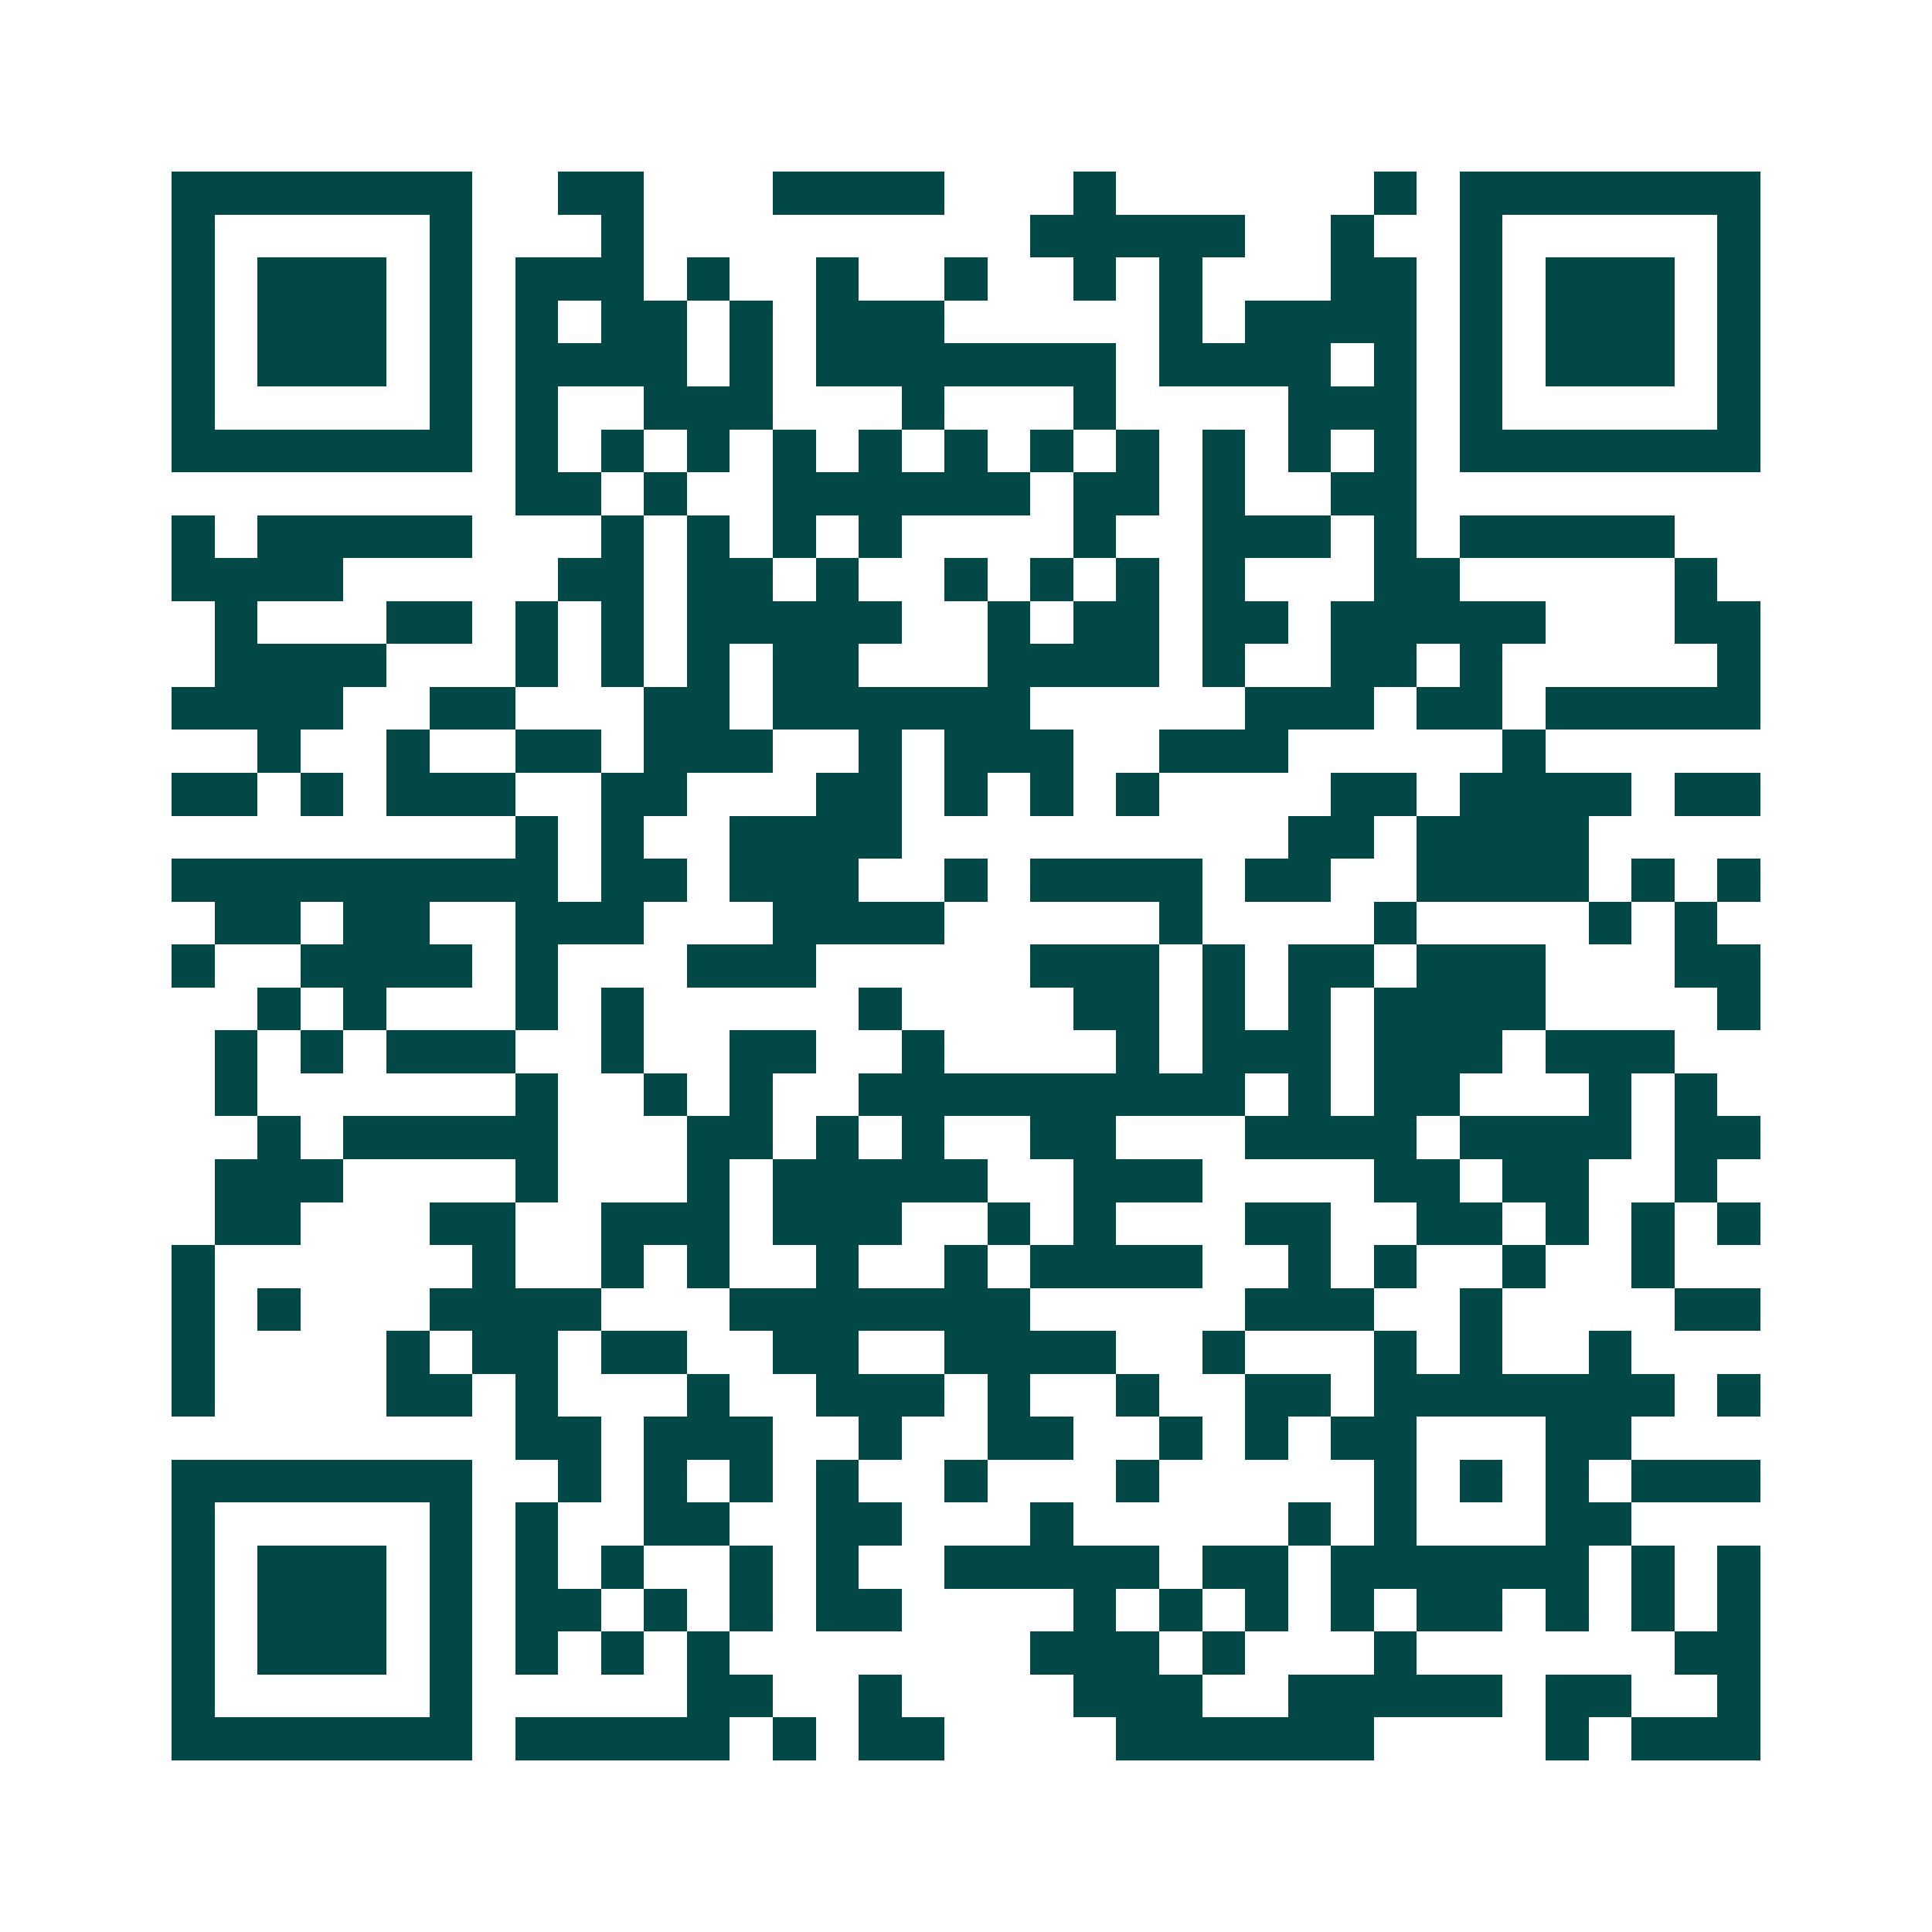 <svg xmlns="http://www.w3.org/2000/svg" width="200" height="200" viewBox="0 0 45 45" shape-rendering="crispEdges"><path fill="#ffffff" d="M0 0h45v45H0z"/><path stroke="#014847" d="M4 4.5h7m2 0h2m3 0h4m3 0h1m6 0h1m1 0h7M4 5.5h1m5 0h1m3 0h1m9 0h5m2 0h1m2 0h1m5 0h1M4 6.5h1m1 0h3m1 0h1m1 0h3m1 0h1m2 0h1m2 0h1m2 0h1m1 0h1m3 0h2m1 0h1m1 0h3m1 0h1M4 7.5h1m1 0h3m1 0h1m1 0h1m1 0h2m1 0h1m1 0h3m5 0h1m1 0h4m1 0h1m1 0h3m1 0h1M4 8.5h1m1 0h3m1 0h1m1 0h4m1 0h1m1 0h7m1 0h4m1 0h1m1 0h1m1 0h3m1 0h1M4 9.5h1m5 0h1m1 0h1m2 0h3m3 0h1m3 0h1m4 0h3m1 0h1m5 0h1M4 10.5h7m1 0h1m1 0h1m1 0h1m1 0h1m1 0h1m1 0h1m1 0h1m1 0h1m1 0h1m1 0h1m1 0h1m1 0h7M12 11.5h2m1 0h1m2 0h6m1 0h2m1 0h1m2 0h2M4 12.5h1m1 0h5m3 0h1m1 0h1m1 0h1m1 0h1m4 0h1m2 0h3m1 0h1m1 0h5M4 13.5h4m5 0h2m1 0h2m1 0h1m2 0h1m1 0h1m1 0h1m1 0h1m3 0h2m5 0h1M5 14.5h1m3 0h2m1 0h1m1 0h1m1 0h5m2 0h1m1 0h2m1 0h2m1 0h5m3 0h2M5 15.5h4m3 0h1m1 0h1m1 0h1m1 0h2m3 0h4m1 0h1m2 0h2m1 0h1m5 0h1M4 16.5h4m2 0h2m3 0h2m1 0h6m5 0h3m1 0h2m1 0h5M6 17.5h1m2 0h1m2 0h2m1 0h3m2 0h1m1 0h3m2 0h3m5 0h1M4 18.5h2m1 0h1m1 0h3m2 0h2m3 0h2m1 0h1m1 0h1m1 0h1m4 0h2m1 0h4m1 0h2M12 19.5h1m1 0h1m2 0h4m9 0h2m1 0h4M4 20.5h9m1 0h2m1 0h3m2 0h1m1 0h4m1 0h2m2 0h4m1 0h1m1 0h1M5 21.5h2m1 0h2m2 0h3m3 0h4m5 0h1m4 0h1m4 0h1m1 0h1M4 22.5h1m2 0h4m1 0h1m3 0h3m5 0h3m1 0h1m1 0h2m1 0h3m3 0h2M6 23.5h1m1 0h1m3 0h1m1 0h1m5 0h1m4 0h2m1 0h1m1 0h1m1 0h4m4 0h1M5 24.5h1m1 0h1m1 0h3m2 0h1m2 0h2m2 0h1m4 0h1m1 0h3m1 0h3m1 0h3M5 25.5h1m6 0h1m2 0h1m1 0h1m2 0h9m1 0h1m1 0h2m3 0h1m1 0h1M6 26.5h1m1 0h5m3 0h2m1 0h1m1 0h1m2 0h2m3 0h4m1 0h4m1 0h2M5 27.5h3m4 0h1m3 0h1m1 0h5m2 0h3m4 0h2m1 0h2m2 0h1M5 28.5h2m3 0h2m2 0h3m1 0h3m2 0h1m1 0h1m3 0h2m2 0h2m1 0h1m1 0h1m1 0h1M4 29.5h1m6 0h1m2 0h1m1 0h1m2 0h1m2 0h1m1 0h4m2 0h1m1 0h1m2 0h1m2 0h1M4 30.5h1m1 0h1m3 0h4m3 0h7m5 0h3m2 0h1m4 0h2M4 31.5h1m4 0h1m1 0h2m1 0h2m2 0h2m2 0h4m2 0h1m3 0h1m1 0h1m2 0h1M4 32.5h1m4 0h2m1 0h1m3 0h1m2 0h3m1 0h1m2 0h1m2 0h2m1 0h7m1 0h1M12 33.5h2m1 0h3m2 0h1m2 0h2m2 0h1m1 0h1m1 0h2m3 0h2M4 34.5h7m2 0h1m1 0h1m1 0h1m1 0h1m2 0h1m3 0h1m5 0h1m1 0h1m1 0h1m1 0h3M4 35.5h1m5 0h1m1 0h1m2 0h2m2 0h2m3 0h1m5 0h1m1 0h1m3 0h2M4 36.5h1m1 0h3m1 0h1m1 0h1m1 0h1m2 0h1m1 0h1m2 0h5m1 0h2m1 0h6m1 0h1m1 0h1M4 37.5h1m1 0h3m1 0h1m1 0h2m1 0h1m1 0h1m1 0h2m4 0h1m1 0h1m1 0h1m1 0h1m1 0h2m1 0h1m1 0h1m1 0h1M4 38.5h1m1 0h3m1 0h1m1 0h1m1 0h1m1 0h1m7 0h3m1 0h1m3 0h1m6 0h2M4 39.5h1m5 0h1m5 0h2m2 0h1m4 0h3m2 0h5m1 0h2m2 0h1M4 40.5h7m1 0h5m1 0h1m1 0h2m4 0h6m4 0h1m1 0h3"/></svg>
